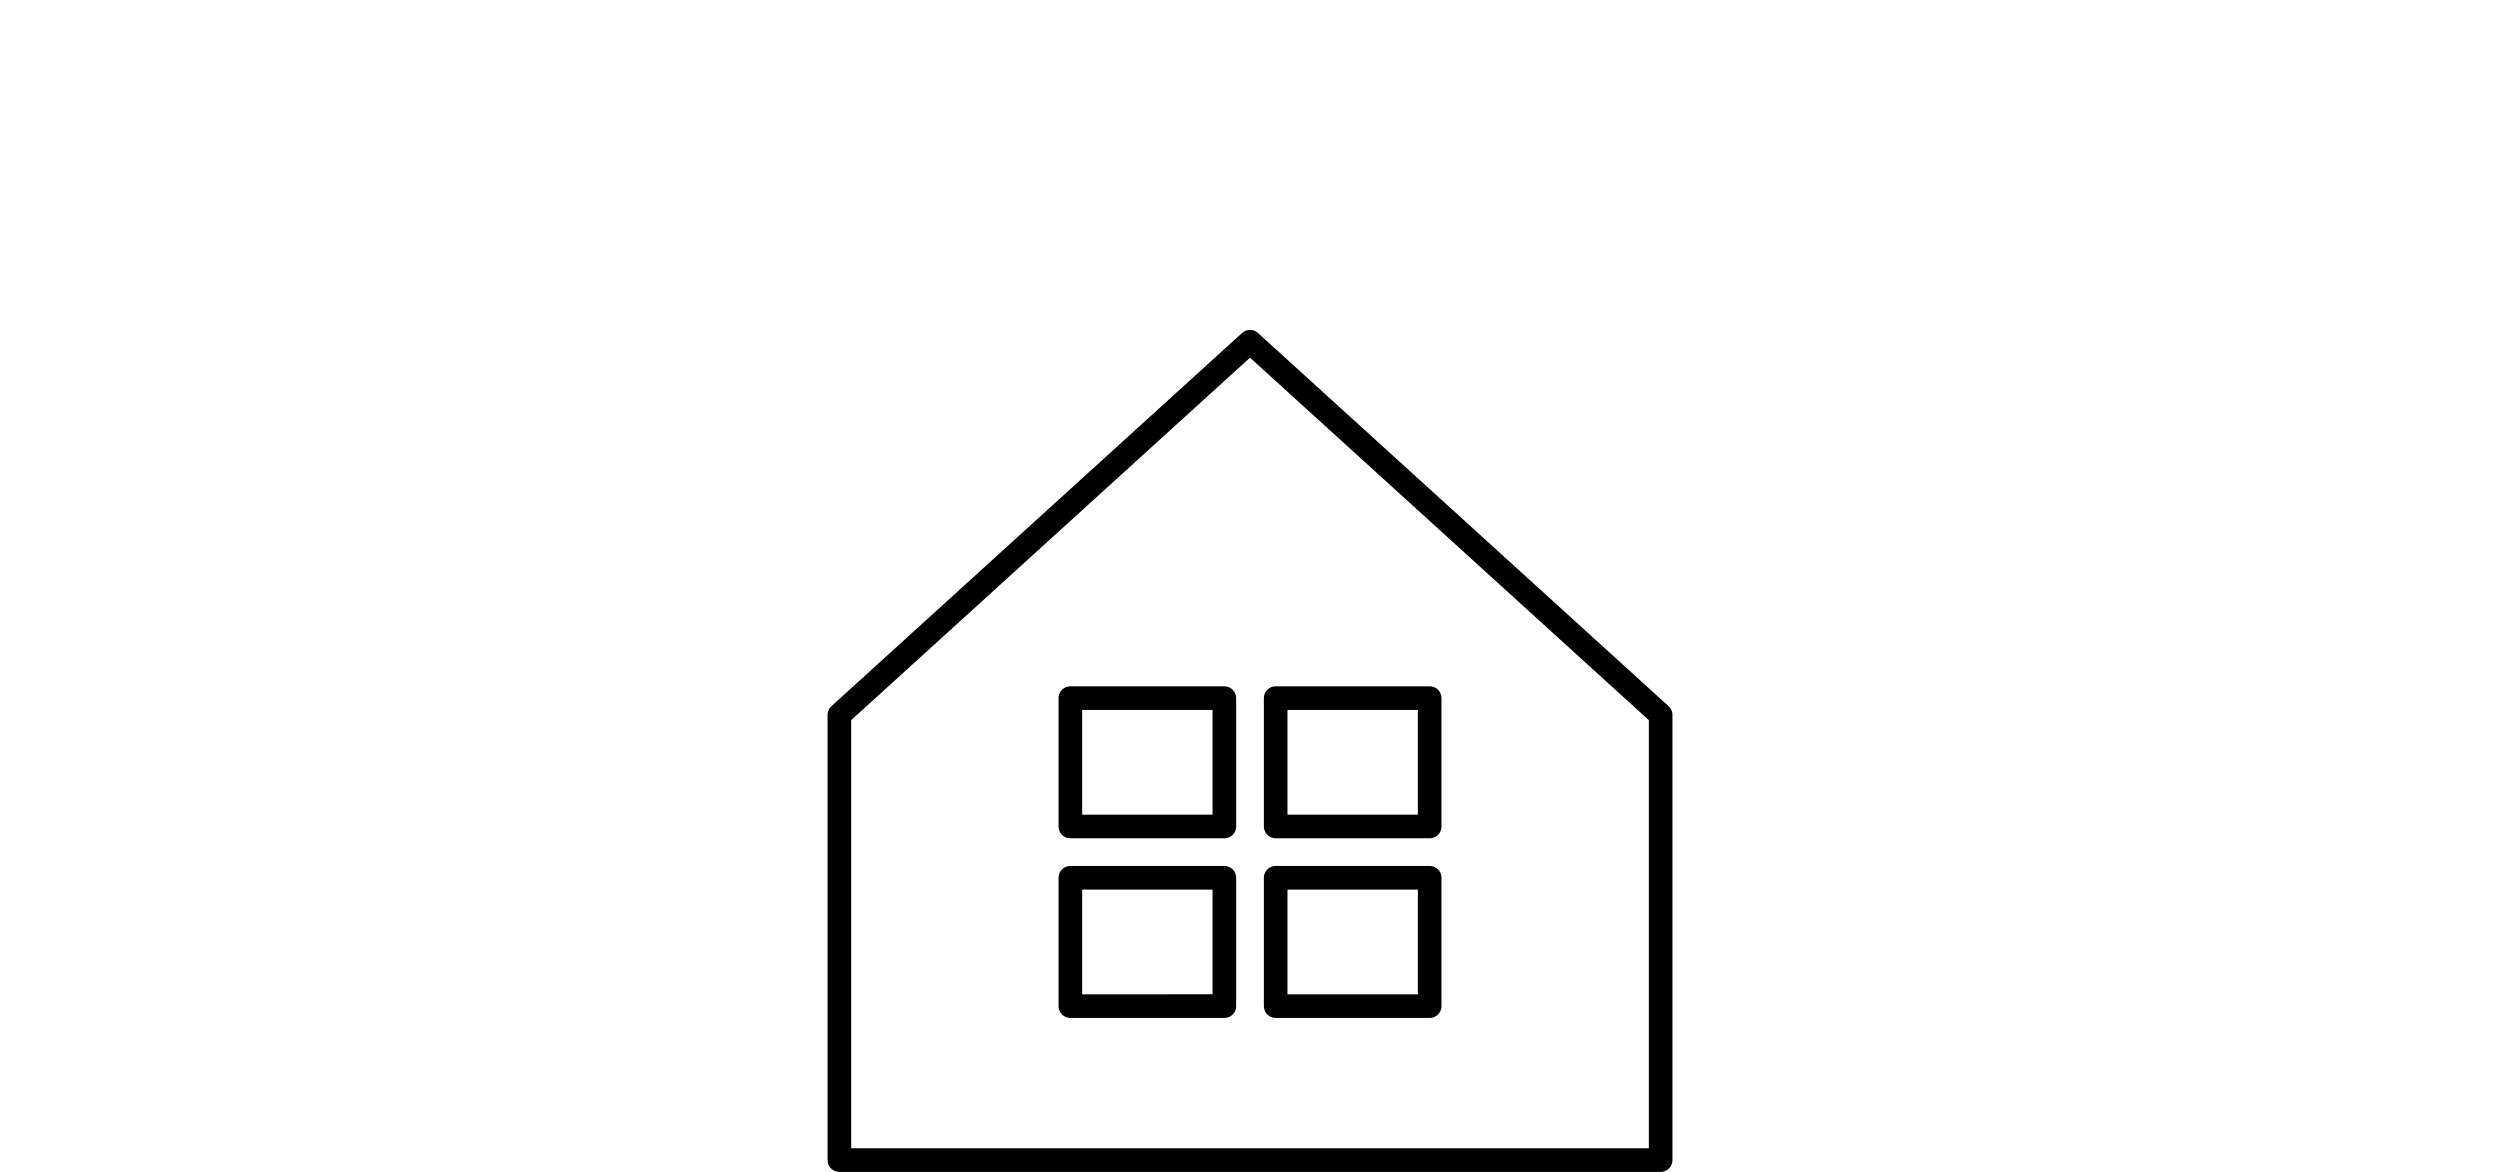 <svg xmlns="http://www.w3.org/2000/svg" viewBox="0 0 127.035 59.549"><defs><style>.cls-1{opacity:0;}.cls-2{fill:#f39200;}.cls-3{fill:none;stroke:#000;stroke-linejoin:round;stroke-width:1.2px;}</style></defs><title>haus-einfamilienhaus-blk</title><g id="Background" class="cls-1"><rect class="cls-2" width="127.035" height="59.528"/></g><g id="Einfamilienhaus"><path class="cls-3" d="M84.384,36.328l-1.728-1.57L63.518,17.364,44.38,34.757l-1.728,1.57V58.949H84.384Zm-29.995-.853h7.825v6.521H54.389Zm0,15.65V44.603h7.825v6.521Zm18.258,0H64.822V44.603h7.825Zm0-9.129H64.822V35.474h7.825Z"/></g></svg>